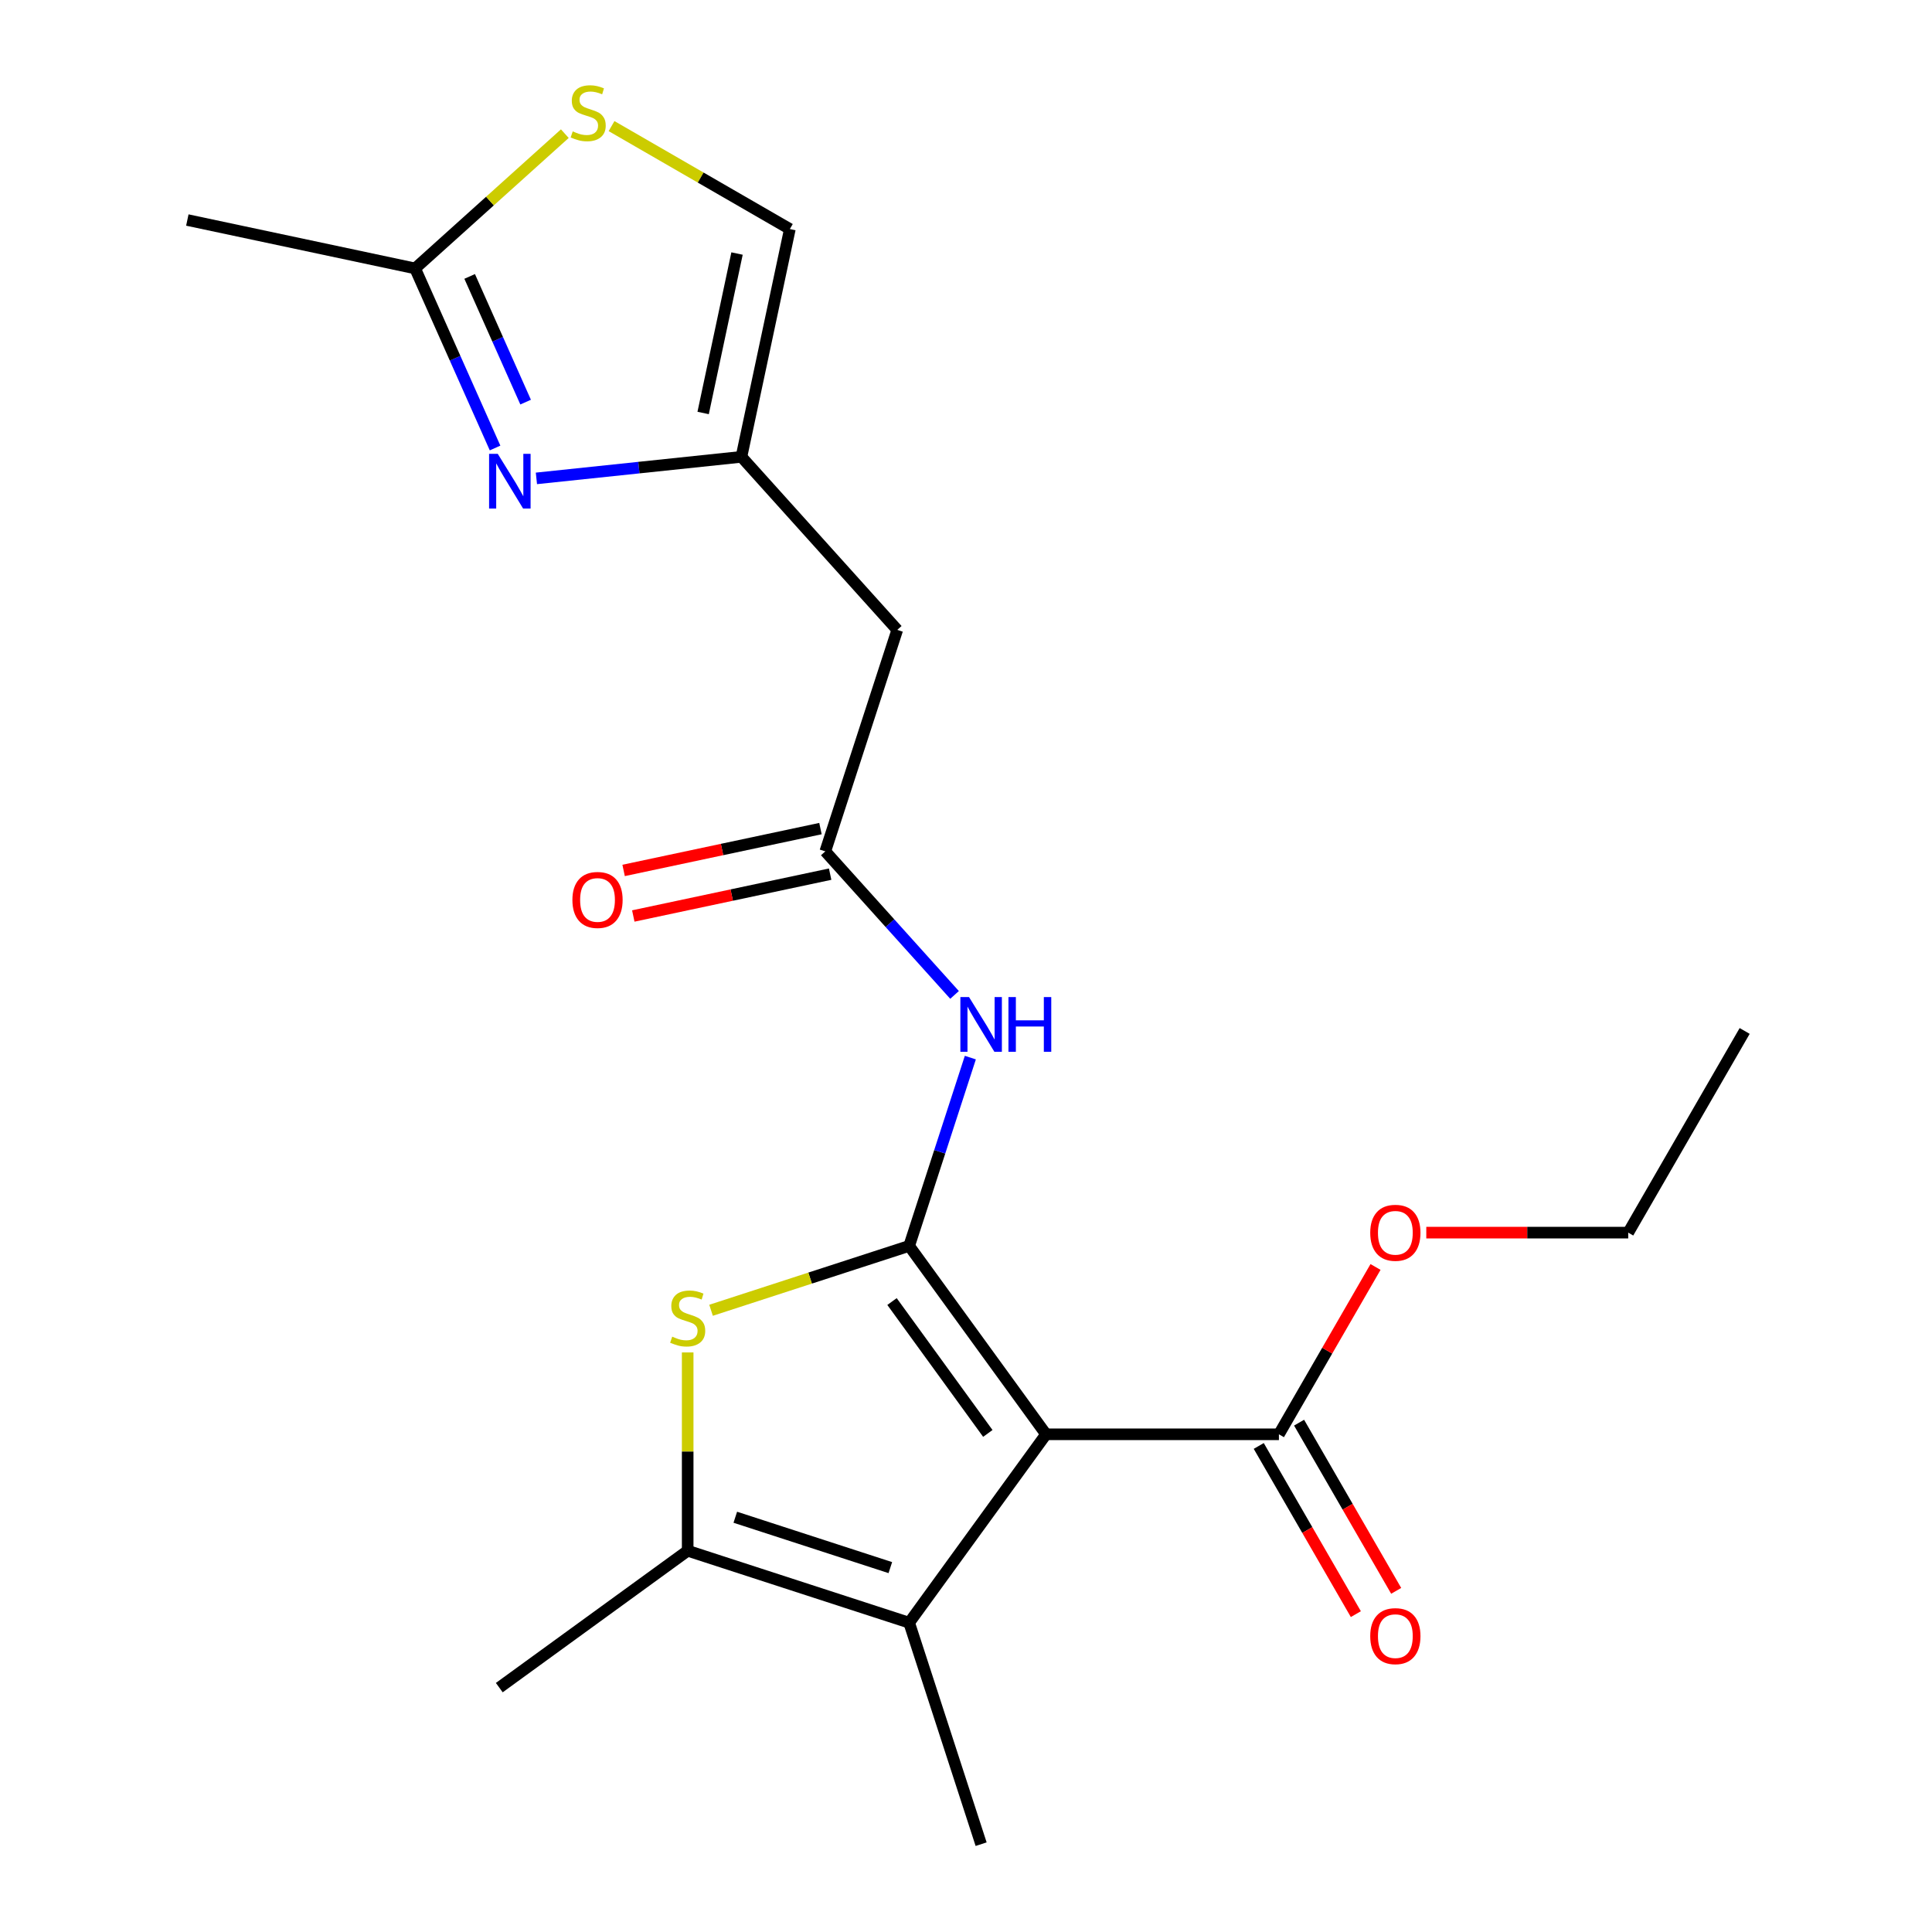 <?xml version='1.0' encoding='iso-8859-1'?>
<svg version='1.1' baseProfile='full'
              xmlns='http://www.w3.org/2000/svg'
                      xmlns:rdkit='http://www.rdkit.org/xml'
                      xmlns:xlink='http://www.w3.org/1999/xlink'
                  xml:space='preserve'
width='1000px' height='1000px' viewBox='0 0 1000 1000'>
<!-- END OF HEADER -->
<rect style='opacity:1.0;fill:#FFFFFF;stroke:none' width='1000' height='1000' x='0' y='0'> </rect>
<path class='bond-0' d='M 470.58,644.879 L 541.429,742.394' style='fill:none;fill-rule:evenodd;stroke:#000000;stroke-width:6px;stroke-linecap:butt;stroke-linejoin:miter;stroke-opacity:1' />
<path class='bond-0' d='M 461.705,673.676 L 511.299,741.937' style='fill:none;fill-rule:evenodd;stroke:#000000;stroke-width:6px;stroke-linecap:butt;stroke-linejoin:miter;stroke-opacity:1' />
<path class='bond-1' d='M 470.58,644.879 L 419.309,661.538' style='fill:none;fill-rule:evenodd;stroke:#000000;stroke-width:6px;stroke-linecap:butt;stroke-linejoin:miter;stroke-opacity:1' />
<path class='bond-1' d='M 419.309,661.538 L 368.038,678.197' style='fill:none;fill-rule:evenodd;stroke:#CCCC00;stroke-width:6px;stroke-linecap:butt;stroke-linejoin:miter;stroke-opacity:1' />
<path class='bond-4' d='M 470.58,644.879 L 486.414,596.148' style='fill:none;fill-rule:evenodd;stroke:#000000;stroke-width:6px;stroke-linecap:butt;stroke-linejoin:miter;stroke-opacity:1' />
<path class='bond-4' d='M 486.414,596.148 L 502.248,547.417' style='fill:none;fill-rule:evenodd;stroke:#0000FF;stroke-width:6px;stroke-linecap:butt;stroke-linejoin:miter;stroke-opacity:1' />
<path class='bond-2' d='M 541.429,742.394 L 470.58,839.91' style='fill:none;fill-rule:evenodd;stroke:#000000;stroke-width:6px;stroke-linecap:butt;stroke-linejoin:miter;stroke-opacity:1' />
<path class='bond-7' d='M 541.429,742.394 L 661.964,742.394' style='fill:none;fill-rule:evenodd;stroke:#000000;stroke-width:6px;stroke-linecap:butt;stroke-linejoin:miter;stroke-opacity:1' />
<path class='bond-3' d='M 355.944,700.02 L 355.944,751.341' style='fill:none;fill-rule:evenodd;stroke:#CCCC00;stroke-width:6px;stroke-linecap:butt;stroke-linejoin:miter;stroke-opacity:1' />
<path class='bond-3' d='M 355.944,751.341 L 355.944,802.662' style='fill:none;fill-rule:evenodd;stroke:#000000;stroke-width:6px;stroke-linecap:butt;stroke-linejoin:miter;stroke-opacity:1' />
<path class='bond-16' d='M 470.58,839.91 L 507.828,954.545' style='fill:none;fill-rule:evenodd;stroke:#000000;stroke-width:6px;stroke-linecap:butt;stroke-linejoin:miter;stroke-opacity:1' />
<path class='bond-21' d='M 470.58,839.91 L 355.944,802.662' style='fill:none;fill-rule:evenodd;stroke:#000000;stroke-width:6px;stroke-linecap:butt;stroke-linejoin:miter;stroke-opacity:1' />
<path class='bond-21' d='M 460.834,811.395 L 380.589,785.322' style='fill:none;fill-rule:evenodd;stroke:#000000;stroke-width:6px;stroke-linecap:butt;stroke-linejoin:miter;stroke-opacity:1' />
<path class='bond-17' d='M 355.944,802.662 L 258.429,873.511' style='fill:none;fill-rule:evenodd;stroke:#000000;stroke-width:6px;stroke-linecap:butt;stroke-linejoin:miter;stroke-opacity:1' />
<path class='bond-8' d='M 494.074,514.969 L 460.624,477.819' style='fill:none;fill-rule:evenodd;stroke:#0000FF;stroke-width:6px;stroke-linecap:butt;stroke-linejoin:miter;stroke-opacity:1' />
<path class='bond-8' d='M 460.624,477.819 L 427.174,440.668' style='fill:none;fill-rule:evenodd;stroke:#000000;stroke-width:6px;stroke-linecap:butt;stroke-linejoin:miter;stroke-opacity:1' />
<path class='bond-5' d='M 277.646,247.611 L 330.707,242.034' style='fill:none;fill-rule:evenodd;stroke:#0000FF;stroke-width:6px;stroke-linecap:butt;stroke-linejoin:miter;stroke-opacity:1' />
<path class='bond-5' d='M 330.707,242.034 L 383.767,236.457' style='fill:none;fill-rule:evenodd;stroke:#000000;stroke-width:6px;stroke-linecap:butt;stroke-linejoin:miter;stroke-opacity:1' />
<path class='bond-9' d='M 256.246,231.883 L 235.556,185.413' style='fill:none;fill-rule:evenodd;stroke:#0000FF;stroke-width:6px;stroke-linecap:butt;stroke-linejoin:miter;stroke-opacity:1' />
<path class='bond-9' d='M 235.556,185.413 L 214.866,138.942' style='fill:none;fill-rule:evenodd;stroke:#000000;stroke-width:6px;stroke-linecap:butt;stroke-linejoin:miter;stroke-opacity:1' />
<path class='bond-9' d='M 272.062,208.137 L 257.579,175.608' style='fill:none;fill-rule:evenodd;stroke:#0000FF;stroke-width:6px;stroke-linecap:butt;stroke-linejoin:miter;stroke-opacity:1' />
<path class='bond-9' d='M 257.579,175.608 L 243.096,143.078' style='fill:none;fill-rule:evenodd;stroke:#000000;stroke-width:6px;stroke-linecap:butt;stroke-linejoin:miter;stroke-opacity:1' />
<path class='bond-6' d='M 383.767,236.457 L 464.421,326.032' style='fill:none;fill-rule:evenodd;stroke:#000000;stroke-width:6px;stroke-linecap:butt;stroke-linejoin:miter;stroke-opacity:1' />
<path class='bond-12' d='M 383.767,236.457 L 408.828,118.556' style='fill:none;fill-rule:evenodd;stroke:#000000;stroke-width:6px;stroke-linecap:butt;stroke-linejoin:miter;stroke-opacity:1' />
<path class='bond-12' d='M 363.946,213.76 L 381.489,131.229' style='fill:none;fill-rule:evenodd;stroke:#000000;stroke-width:6px;stroke-linecap:butt;stroke-linejoin:miter;stroke-opacity:1' />
<path class='bond-13' d='M 651.526,748.421 L 676.656,791.948' style='fill:none;fill-rule:evenodd;stroke:#000000;stroke-width:6px;stroke-linecap:butt;stroke-linejoin:miter;stroke-opacity:1' />
<path class='bond-13' d='M 676.656,791.948 L 701.786,835.474' style='fill:none;fill-rule:evenodd;stroke:#FF0000;stroke-width:6px;stroke-linecap:butt;stroke-linejoin:miter;stroke-opacity:1' />
<path class='bond-13' d='M 672.403,736.368 L 697.533,779.894' style='fill:none;fill-rule:evenodd;stroke:#000000;stroke-width:6px;stroke-linecap:butt;stroke-linejoin:miter;stroke-opacity:1' />
<path class='bond-13' d='M 697.533,779.894 L 722.663,823.421' style='fill:none;fill-rule:evenodd;stroke:#FF0000;stroke-width:6px;stroke-linecap:butt;stroke-linejoin:miter;stroke-opacity:1' />
<path class='bond-15' d='M 661.964,742.394 L 686.967,699.088' style='fill:none;fill-rule:evenodd;stroke:#000000;stroke-width:6px;stroke-linecap:butt;stroke-linejoin:miter;stroke-opacity:1' />
<path class='bond-15' d='M 686.967,699.088 L 711.971,655.781' style='fill:none;fill-rule:evenodd;stroke:#FF0000;stroke-width:6px;stroke-linecap:butt;stroke-linejoin:miter;stroke-opacity:1' />
<path class='bond-11' d='M 427.174,440.668 L 464.421,326.032' style='fill:none;fill-rule:evenodd;stroke:#000000;stroke-width:6px;stroke-linecap:butt;stroke-linejoin:miter;stroke-opacity:1' />
<path class='bond-14' d='M 424.668,428.878 L 373.724,439.707' style='fill:none;fill-rule:evenodd;stroke:#000000;stroke-width:6px;stroke-linecap:butt;stroke-linejoin:miter;stroke-opacity:1' />
<path class='bond-14' d='M 373.724,439.707 L 322.78,450.535' style='fill:none;fill-rule:evenodd;stroke:#FF0000;stroke-width:6px;stroke-linecap:butt;stroke-linejoin:miter;stroke-opacity:1' />
<path class='bond-14' d='M 429.68,452.458 L 378.736,463.287' style='fill:none;fill-rule:evenodd;stroke:#000000;stroke-width:6px;stroke-linecap:butt;stroke-linejoin:miter;stroke-opacity:1' />
<path class='bond-14' d='M 378.736,463.287 L 327.792,474.115' style='fill:none;fill-rule:evenodd;stroke:#FF0000;stroke-width:6px;stroke-linecap:butt;stroke-linejoin:miter;stroke-opacity:1' />
<path class='bond-18' d='M 214.866,138.942 L 96.965,113.882' style='fill:none;fill-rule:evenodd;stroke:#000000;stroke-width:6px;stroke-linecap:butt;stroke-linejoin:miter;stroke-opacity:1' />
<path class='bond-22' d='M 214.866,138.942 L 253.607,104.06' style='fill:none;fill-rule:evenodd;stroke:#000000;stroke-width:6px;stroke-linecap:butt;stroke-linejoin:miter;stroke-opacity:1' />
<path class='bond-22' d='M 253.607,104.06 L 292.348,69.177' style='fill:none;fill-rule:evenodd;stroke:#CCCC00;stroke-width:6px;stroke-linecap:butt;stroke-linejoin:miter;stroke-opacity:1' />
<path class='bond-10' d='M 316.535,65.27 L 362.682,91.913' style='fill:none;fill-rule:evenodd;stroke:#CCCC00;stroke-width:6px;stroke-linecap:butt;stroke-linejoin:miter;stroke-opacity:1' />
<path class='bond-10' d='M 362.682,91.913 L 408.828,118.556' style='fill:none;fill-rule:evenodd;stroke:#000000;stroke-width:6px;stroke-linecap:butt;stroke-linejoin:miter;stroke-opacity:1' />
<path class='bond-19' d='M 738.245,638.008 L 790.506,638.008' style='fill:none;fill-rule:evenodd;stroke:#FF0000;stroke-width:6px;stroke-linecap:butt;stroke-linejoin:miter;stroke-opacity:1' />
<path class='bond-19' d='M 790.506,638.008 L 842.767,638.008' style='fill:none;fill-rule:evenodd;stroke:#000000;stroke-width:6px;stroke-linecap:butt;stroke-linejoin:miter;stroke-opacity:1' />
<path class='bond-20' d='M 842.767,638.008 L 903.035,533.621' style='fill:none;fill-rule:evenodd;stroke:#000000;stroke-width:6px;stroke-linecap:butt;stroke-linejoin:miter;stroke-opacity:1' />
<path  class='atom-2' d='M 347.944 691.847
Q 348.264 691.967, 349.584 692.527
Q 350.904 693.087, 352.344 693.447
Q 353.824 693.767, 355.264 693.767
Q 357.944 693.767, 359.504 692.487
Q 361.064 691.167, 361.064 688.887
Q 361.064 687.327, 360.264 686.367
Q 359.504 685.407, 358.304 684.887
Q 357.104 684.367, 355.104 683.767
Q 352.584 683.007, 351.064 682.287
Q 349.584 681.567, 348.504 680.047
Q 347.464 678.527, 347.464 675.967
Q 347.464 672.407, 349.864 670.207
Q 352.304 668.007, 357.104 668.007
Q 360.384 668.007, 364.104 669.567
L 363.184 672.647
Q 359.784 671.247, 357.224 671.247
Q 354.464 671.247, 352.944 672.407
Q 351.424 673.527, 351.464 675.487
Q 351.464 677.007, 352.224 677.927
Q 353.024 678.847, 354.144 679.367
Q 355.304 679.887, 357.224 680.487
Q 359.784 681.287, 361.304 682.087
Q 362.824 682.887, 363.904 684.527
Q 365.024 686.127, 365.024 688.887
Q 365.024 692.807, 362.384 694.927
Q 359.784 697.007, 355.424 697.007
Q 352.904 697.007, 350.984 696.447
Q 349.104 695.927, 346.864 695.007
L 347.944 691.847
' fill='#CCCC00'/>
<path  class='atom-5' d='M 501.568 516.084
L 510.848 531.084
Q 511.768 532.564, 513.248 535.244
Q 514.728 537.924, 514.808 538.084
L 514.808 516.084
L 518.568 516.084
L 518.568 544.404
L 514.688 544.404
L 504.728 528.004
Q 503.568 526.084, 502.328 523.884
Q 501.128 521.684, 500.768 521.004
L 500.768 544.404
L 497.088 544.404
L 497.088 516.084
L 501.568 516.084
' fill='#0000FF'/>
<path  class='atom-5' d='M 521.968 516.084
L 525.808 516.084
L 525.808 528.124
L 540.288 528.124
L 540.288 516.084
L 544.128 516.084
L 544.128 544.404
L 540.288 544.404
L 540.288 531.324
L 525.808 531.324
L 525.808 544.404
L 521.968 544.404
L 521.968 516.084
' fill='#0000FF'/>
<path  class='atom-6' d='M 257.632 234.897
L 266.912 249.897
Q 267.832 251.377, 269.312 254.057
Q 270.792 256.737, 270.872 256.897
L 270.872 234.897
L 274.632 234.897
L 274.632 263.217
L 270.752 263.217
L 260.792 246.817
Q 259.632 244.897, 258.392 242.697
Q 257.192 240.497, 256.832 239.817
L 256.832 263.217
L 253.152 263.217
L 253.152 234.897
L 257.632 234.897
' fill='#0000FF'/>
<path  class='atom-11' d='M 296.442 68.008
Q 296.762 68.128, 298.082 68.688
Q 299.402 69.248, 300.842 69.608
Q 302.322 69.928, 303.762 69.928
Q 306.442 69.928, 308.002 68.648
Q 309.562 67.328, 309.562 65.048
Q 309.562 63.488, 308.762 62.528
Q 308.002 61.568, 306.802 61.048
Q 305.602 60.528, 303.602 59.928
Q 301.082 59.168, 299.562 58.448
Q 298.082 57.728, 297.002 56.208
Q 295.962 54.688, 295.962 52.128
Q 295.962 48.568, 298.362 46.368
Q 300.802 44.168, 305.602 44.168
Q 308.882 44.168, 312.602 45.728
L 311.682 48.808
Q 308.282 47.408, 305.722 47.408
Q 302.962 47.408, 301.442 48.568
Q 299.922 49.688, 299.962 51.648
Q 299.962 53.168, 300.722 54.088
Q 301.522 55.008, 302.642 55.528
Q 303.802 56.048, 305.722 56.648
Q 308.282 57.448, 309.802 58.248
Q 311.322 59.048, 312.402 60.688
Q 313.522 62.288, 313.522 65.048
Q 313.522 68.968, 310.882 71.088
Q 308.282 73.168, 303.922 73.168
Q 301.402 73.168, 299.482 72.608
Q 297.602 72.088, 295.362 71.168
L 296.442 68.008
' fill='#CCCC00'/>
<path  class='atom-14' d='M 709.232 846.861
Q 709.232 840.061, 712.592 836.261
Q 715.952 832.461, 722.232 832.461
Q 728.512 832.461, 731.872 836.261
Q 735.232 840.061, 735.232 846.861
Q 735.232 853.741, 731.832 857.661
Q 728.432 861.541, 722.232 861.541
Q 715.992 861.541, 712.592 857.661
Q 709.232 853.781, 709.232 846.861
M 722.232 858.341
Q 726.552 858.341, 728.872 855.461
Q 731.232 852.541, 731.232 846.861
Q 731.232 841.301, 728.872 838.501
Q 726.552 835.661, 722.232 835.661
Q 717.912 835.661, 715.552 838.461
Q 713.232 841.261, 713.232 846.861
Q 713.232 852.581, 715.552 855.461
Q 717.912 858.341, 722.232 858.341
' fill='#FF0000'/>
<path  class='atom-15' d='M 296.273 465.809
Q 296.273 459.009, 299.633 455.209
Q 302.993 451.409, 309.273 451.409
Q 315.553 451.409, 318.913 455.209
Q 322.273 459.009, 322.273 465.809
Q 322.273 472.689, 318.873 476.609
Q 315.473 480.489, 309.273 480.489
Q 303.033 480.489, 299.633 476.609
Q 296.273 472.729, 296.273 465.809
M 309.273 477.289
Q 313.593 477.289, 315.913 474.409
Q 318.273 471.489, 318.273 465.809
Q 318.273 460.249, 315.913 457.449
Q 313.593 454.609, 309.273 454.609
Q 304.953 454.609, 302.593 457.409
Q 300.273 460.209, 300.273 465.809
Q 300.273 471.529, 302.593 474.409
Q 304.953 477.289, 309.273 477.289
' fill='#FF0000'/>
<path  class='atom-16' d='M 709.232 638.088
Q 709.232 631.288, 712.592 627.488
Q 715.952 623.688, 722.232 623.688
Q 728.512 623.688, 731.872 627.488
Q 735.232 631.288, 735.232 638.088
Q 735.232 644.968, 731.832 648.888
Q 728.432 652.768, 722.232 652.768
Q 715.992 652.768, 712.592 648.888
Q 709.232 645.008, 709.232 638.088
M 722.232 649.568
Q 726.552 649.568, 728.872 646.688
Q 731.232 643.768, 731.232 638.088
Q 731.232 632.528, 728.872 629.728
Q 726.552 626.888, 722.232 626.888
Q 717.912 626.888, 715.552 629.688
Q 713.232 632.488, 713.232 638.088
Q 713.232 643.808, 715.552 646.688
Q 717.912 649.568, 722.232 649.568
' fill='#FF0000'/>
</svg>
